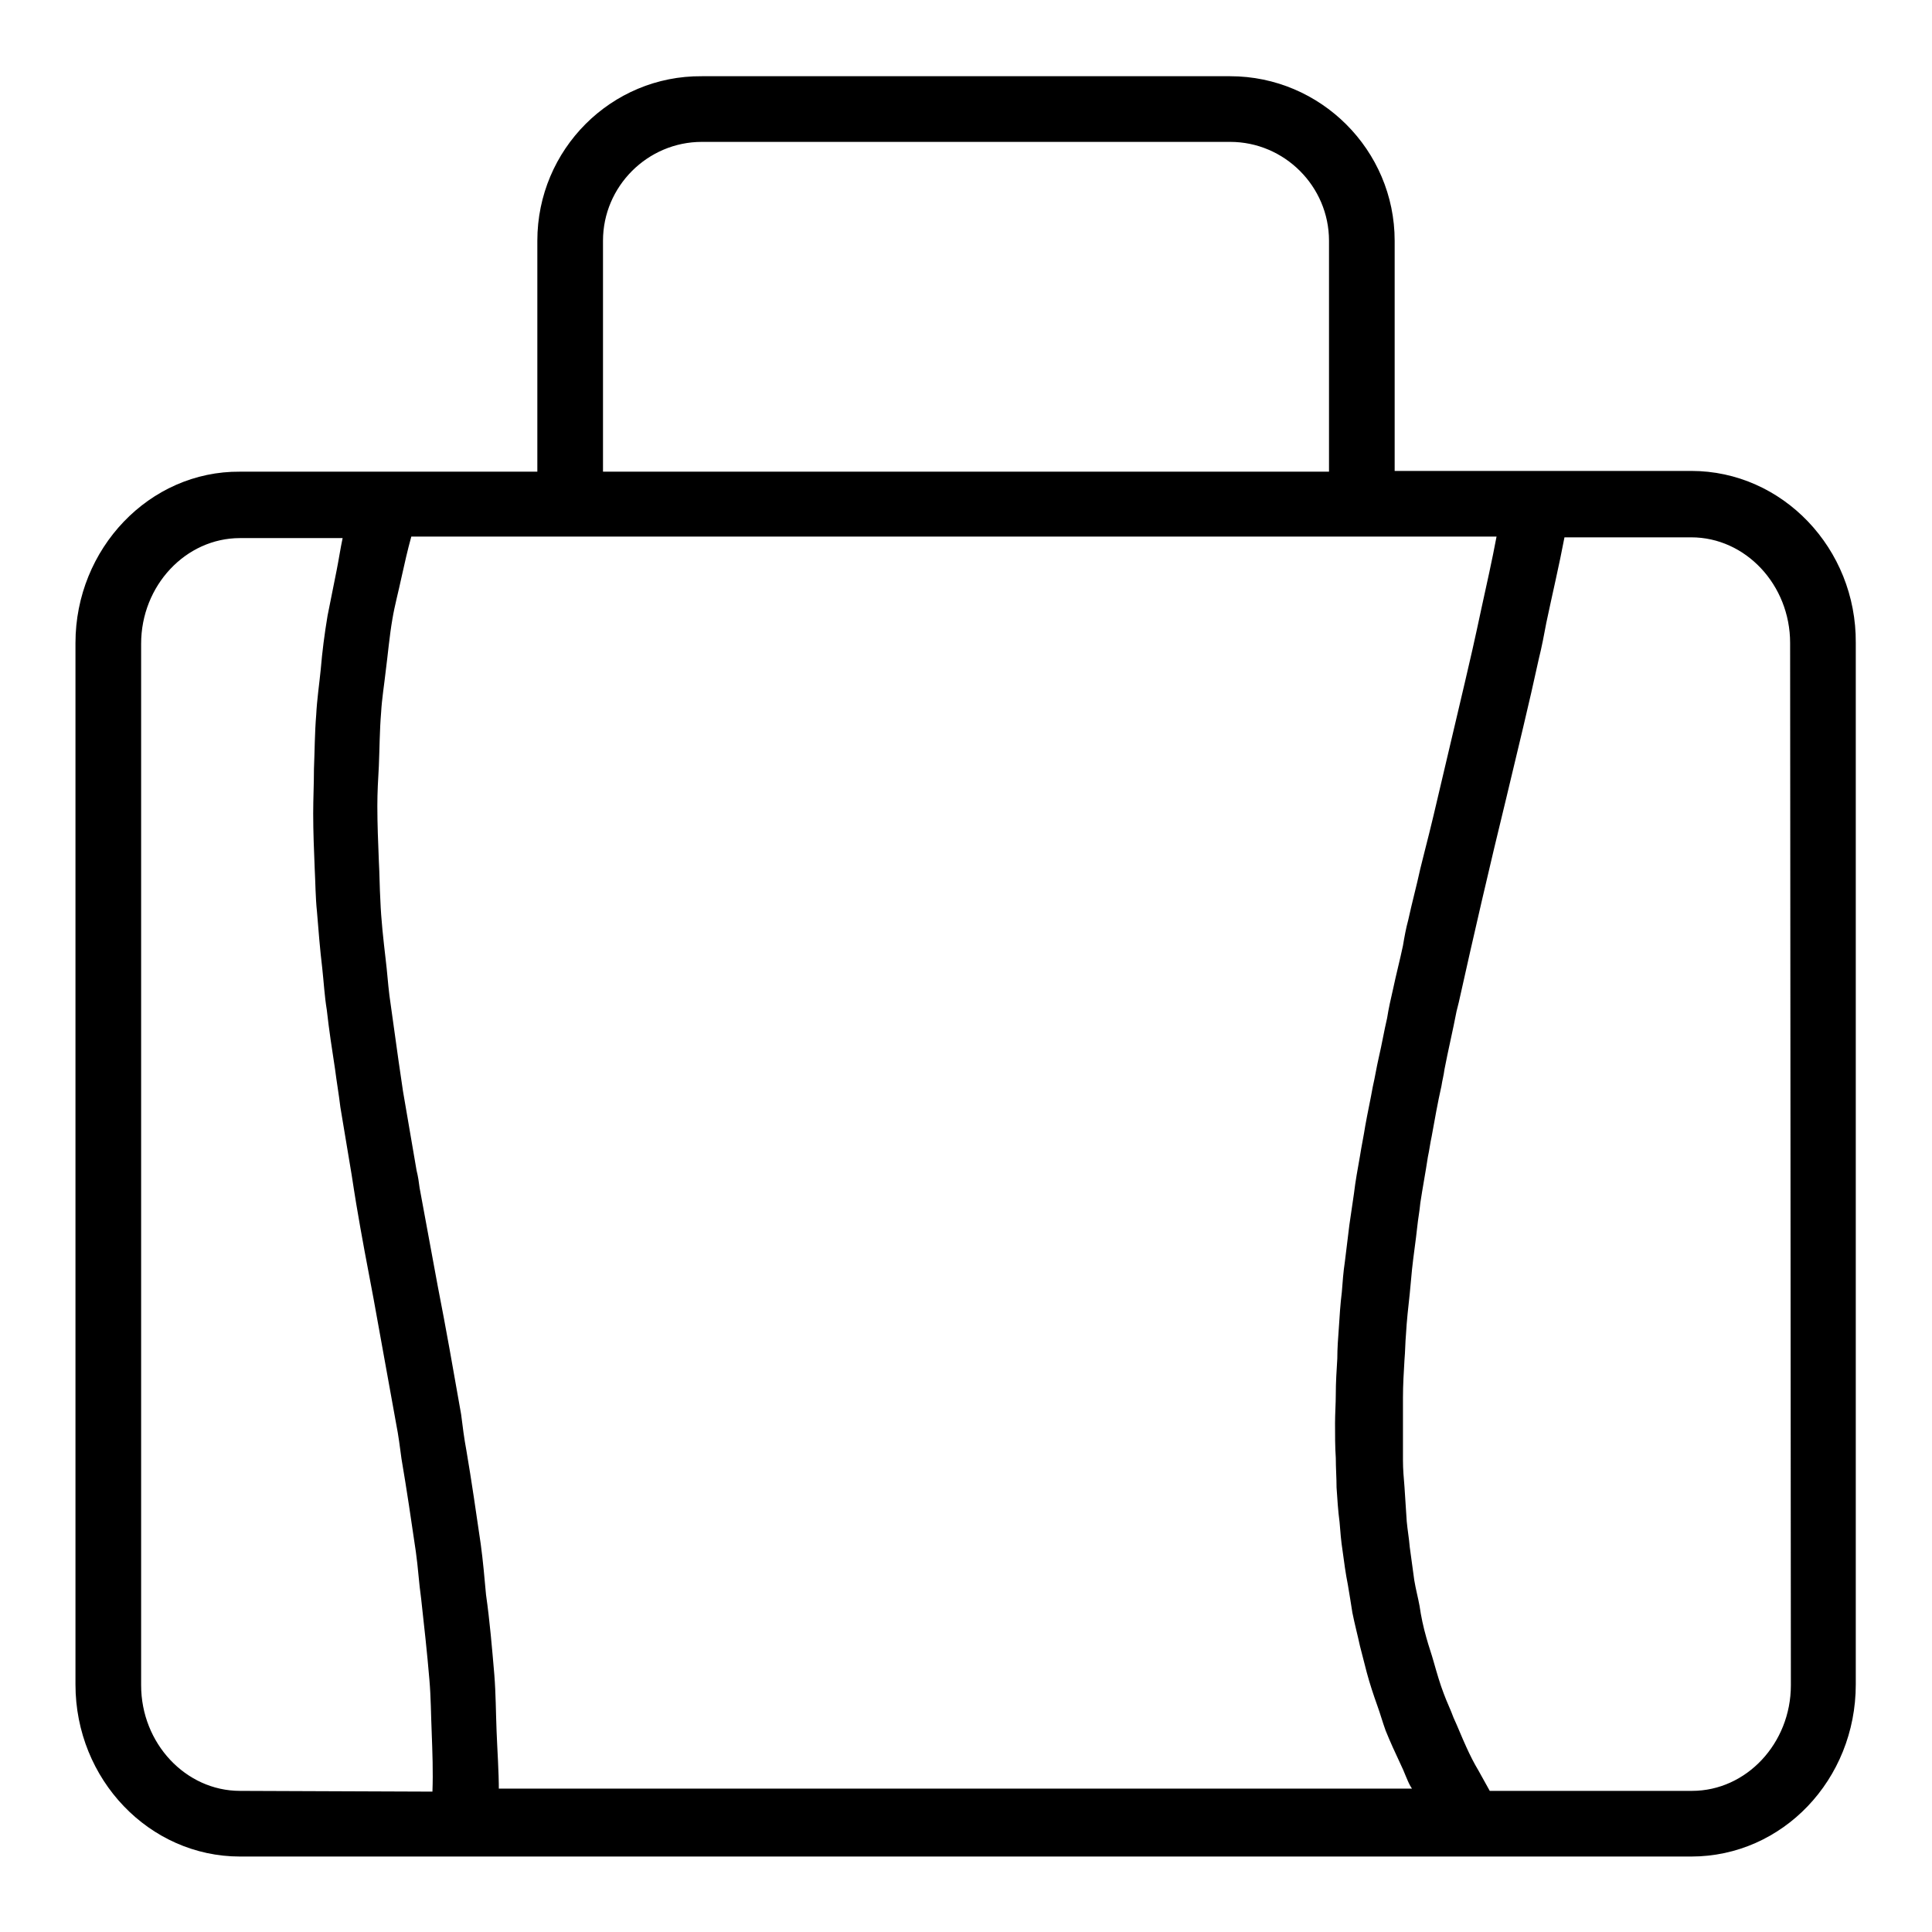 <?xml version="1.0" encoding="utf-8"?>
<!-- Svg Vector Icons : http://www.onlinewebfonts.com/icon -->
<!DOCTYPE svg PUBLIC "-//W3C//DTD SVG 1.1//EN" "http://www.w3.org/Graphics/SVG/1.1/DTD/svg11.dtd">
<svg version="1.1" xmlns="http://www.w3.org/2000/svg" xmlns:xlink="http://www.w3.org/1999/xlink" x="0px" y="0px" viewBox="0 0 256 256" enable-background="new 0 0 256 256" xml:space="preserve">
<g><g><path fill="#000000" d="M224.1,62.4H209h-8.9h-15.3V31.9c0-12-9.8-21.8-21.8-21.8H93C81,10,71.2,19.8,71.2,31.9v30.6H56.9h-9.1h-16C19.8,62.4,10,72.7,10,85.2v138c0,12.6,9.8,22.8,21.8,22.8h25.3h8.7h126.5h10.4h21.4c12.1,0,21.8-10.2,21.8-22.8v-138C246,72.7,236.2,62.4,224.1,62.4z M79.9,31.9c0-7.2,5.9-13.1,13.1-13.1H163c7.2,0,13.1,5.9,13.1,13.1v30.6H79.9V31.9z M31.8,237.3c-7.2,0-13.1-6.3-13.1-14v-138c0-7.7,5.9-14,13.1-14h13.6c-0.3,1.4-0.5,2.8-0.8,4.3c-0.4,2-0.8,4-1.2,6c-0.4,2.4-0.7,4.7-0.9,7.1c-0.2,2-0.5,4-0.6,6c-0.2,2.4-0.2,4.8-0.3,7.2c0,2-0.1,3.9-0.1,5.9c0,2.4,0.1,4.9,0.2,7.3c0.1,1.9,0.1,3.8,0.3,5.7c0.2,2.5,0.4,5,0.7,7.5c0.2,1.8,0.3,3.7,0.6,5.5c0.3,2.7,0.7,5.3,1.1,7.9c0.2,1.6,0.5,3.3,0.7,5c0.5,3,1,6,1.5,9c0.2,1.3,0.4,2.6,0.6,3.8c0.7,4.2,1.5,8.4,2.3,12.6c1,5.5,2,11.1,3,16.6c0.3,1.5,0.5,3.1,0.7,4.6c0.7,4.1,1.3,8.2,1.9,12.3c0.3,2.1,0.4,4.1,0.7,6.2c0.4,3.6,0.8,7.2,1.1,10.8c0.2,2.3,0.2,4.6,0.3,6.9c0.1,2.7,0.2,5.3,0.1,7.9L31.8,237.3L31.8,237.3L31.8,237.3z M66.1,237.3c0-2.6-0.2-5.3-0.3-7.9c-0.1-2.5-0.1-5-0.3-7.5c-0.3-3.5-0.6-7.1-1.1-10.6c-0.2-2.2-0.4-4.5-0.7-6.7c-0.6-4.1-1.2-8.3-1.9-12.4c-0.3-1.6-0.5-3.2-0.7-4.8c-1-5.7-2-11.4-3.1-17c-0.8-4.3-1.6-8.7-2.4-13c-0.1-0.8-0.2-1.5-0.4-2.3c-0.6-3.5-1.2-7-1.8-10.5c-0.2-1.3-0.4-2.7-0.6-4.1c-0.4-2.9-0.8-5.7-1.2-8.6c-0.2-1.6-0.3-3.2-0.5-4.8c-0.3-2.6-0.6-5.2-0.7-7.8c-0.1-1.7-0.1-3.4-0.2-5.2c-0.1-2.5-0.2-4.9-0.2-7.3c0-1.8,0.1-3.6,0.2-5.3c0.1-2.4,0.1-4.7,0.3-7.1c0.1-1.8,0.4-3.6,0.6-5.4c0.3-2.3,0.5-4.7,0.9-7c0.3-1.8,0.8-3.6,1.2-5.5c0.4-1.8,0.8-3.6,1.3-5.4h143.8c-0.6,3.2-1.3,6.3-2,9.5c-0.4,1.9-0.8,3.7-1.2,5.5c-1.3,5.7-2.7,11.5-4.1,17.5c-0.7,3-1.4,6-2.2,9.1c-0.2,0.8-0.4,1.6-0.6,2.4c-0.5,2.3-1.1,4.5-1.6,6.8c-0.3,1.1-0.5,2.2-0.7,3.4c-0.4,1.9-0.9,3.8-1.3,5.7c-0.3,1.3-0.6,2.6-0.8,3.9c-0.4,1.7-0.7,3.5-1.1,5.2c-0.3,1.3-0.5,2.6-0.8,3.9c-0.3,1.7-0.7,3.5-1,5.2c-0.2,1.3-0.5,2.7-0.7,4c-0.3,1.7-0.6,3.3-0.8,5c-0.2,1.4-0.4,2.7-0.6,4.1c-0.2,1.6-0.4,3.3-0.6,4.9c-0.2,1.3-0.3,2.7-0.4,4c-0.2,1.6-0.3,3.2-0.4,4.8c-0.1,1.3-0.2,2.7-0.2,4c-0.1,1.6-0.2,3.2-0.2,4.7c0,1.3-0.1,2.6-0.1,3.9c0,1.6,0,3.1,0.1,4.6c0,1.3,0.1,2.6,0.1,3.9c0.1,1.5,0.2,3.1,0.4,4.6c0.1,1.3,0.2,2.5,0.4,3.8c0.2,1.5,0.4,3,0.7,4.5c0.2,1.2,0.4,2.4,0.6,3.7c0.3,1.5,0.7,3,1,4.4c0.3,1.2,0.6,2.3,0.9,3.5c0.4,1.5,0.9,3,1.4,4.4c0.4,1.1,0.7,2.2,1.1,3.3c0.6,1.5,1.3,3,2,4.5c0.5,1,0.8,2,1.3,2.9c0.1,0.1,0.1,0.2,0.2,0.3H66.1L66.1,237.3z M237.3,223.3c0,7.7-5.9,14-13.1,14h-26.8c-0.5-0.9-1-1.8-1.5-2.7c-0.6-1-1.1-2-1.6-3.1c-0.6-1.3-1.1-2.6-1.7-3.9c-0.4-1.1-0.9-2.1-1.3-3.2c-0.5-1.3-0.9-2.7-1.3-4.1c-0.3-1.1-0.7-2.2-1-3.3c-0.4-1.4-0.7-2.8-0.9-4.2c-0.2-1.1-0.5-2.2-0.7-3.4c-0.2-1.5-0.4-2.9-0.6-4.4c-0.1-1.2-0.3-2.3-0.4-3.4c-0.1-1.5-0.2-3.1-0.3-4.6c-0.1-1.2-0.2-2.3-0.2-3.5c0-1.6,0-3.2,0-4.8c0-1.2,0-2.3,0-3.5c0-1.7,0.1-3.3,0.2-5c0.1-1.1,0.1-2.3,0.2-3.4c0.1-1.8,0.3-3.6,0.5-5.4c0.1-1.1,0.2-2.1,0.3-3.2c0.2-1.9,0.5-3.8,0.7-5.7c0.1-1,0.3-2,0.4-3.1c0.3-2,0.7-4.1,1-6.1c0.2-0.9,0.3-1.8,0.5-2.7c0.4-2.2,0.8-4.5,1.3-6.7c0.1-0.7,0.3-1.4,0.4-2.2c0.5-2.6,1.1-5.1,1.6-7.7c0.1-0.4,0.2-0.8,0.3-1.2c2-9,4.1-18.1,6.3-27.1c1.5-6.3,3-12.4,4.3-18.4c0.4-1.6,0.7-3.2,1-4.8c0.8-3.8,1.7-7.6,2.4-11.3h16.8c7.2,0,13.1,6.3,13.1,14L237.3,223.3L237.3,223.3z"/></g></g>
</svg>